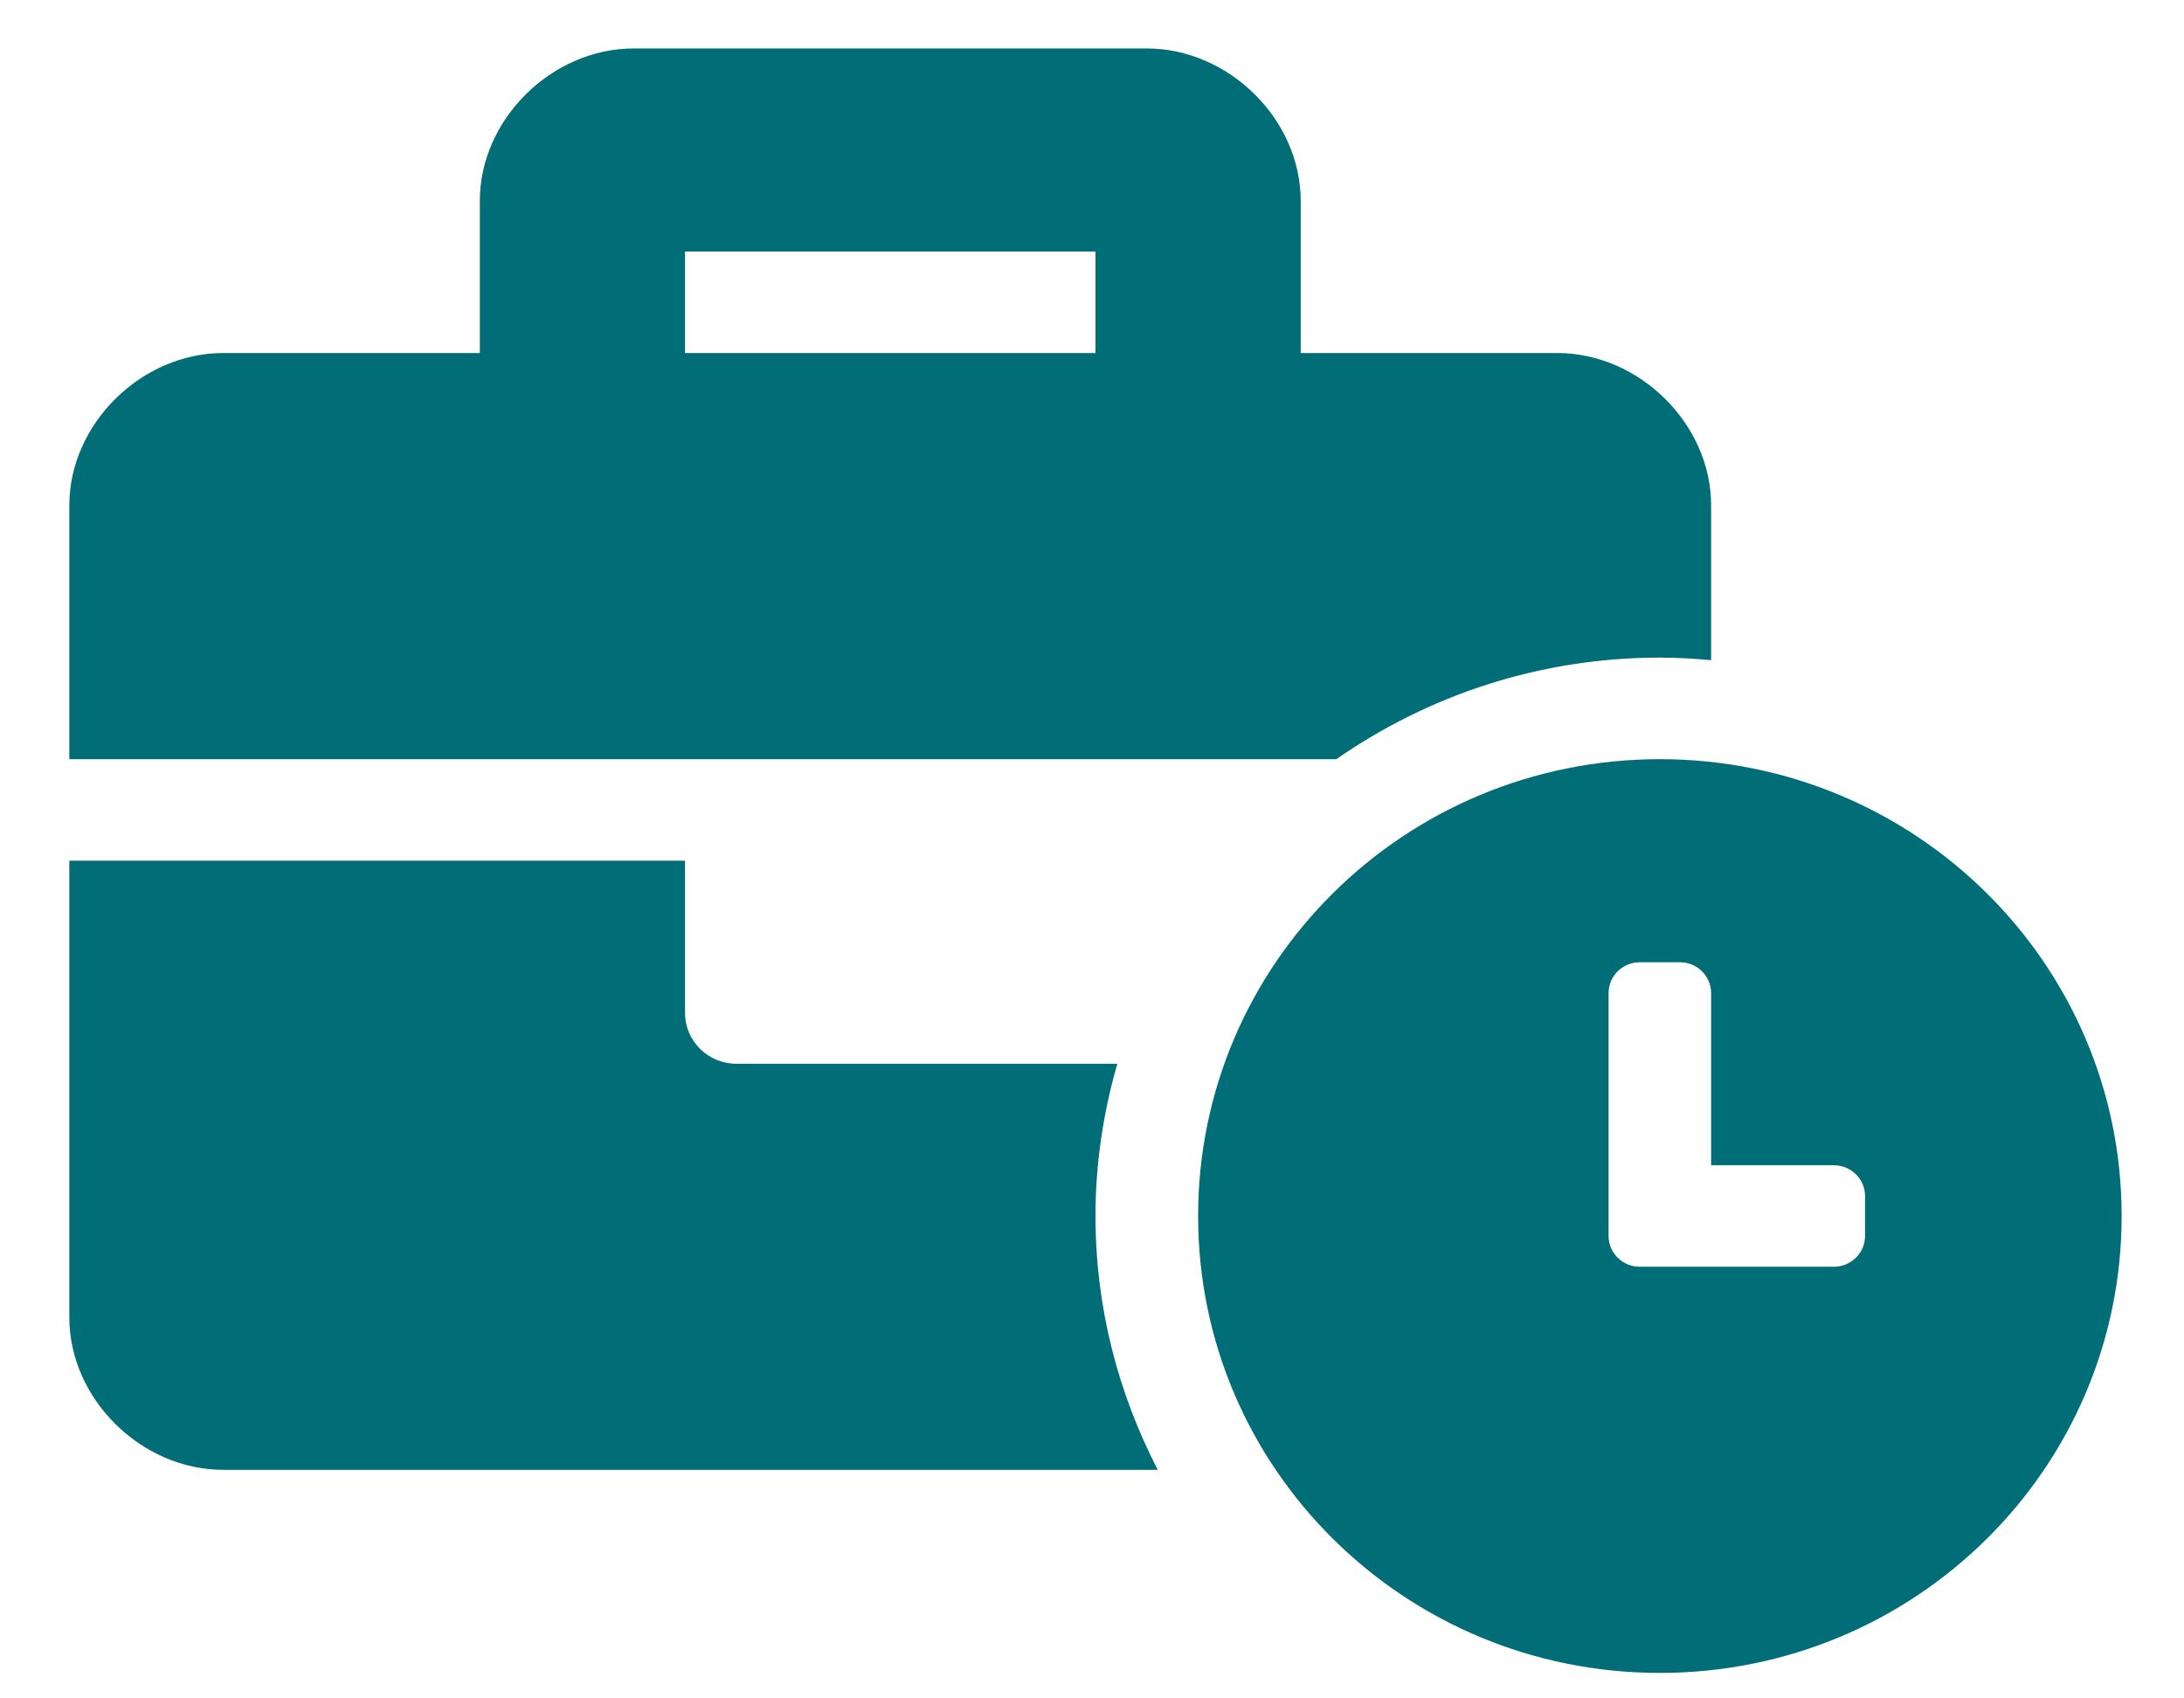 <svg width="27" height="21" viewBox="0 0 27 21" fill="none" xmlns="http://www.w3.org/2000/svg">
<g clip-path="url(#clip0_386_3950)">
<path d="M20.52 9.387C17.365 9.387 14.812 11.913 14.812 15.036C14.812 18.158 17.365 20.685 20.52 20.685C23.675 20.685 26.229 18.158 26.229 15.036C26.229 11.913 23.675 9.387 20.52 9.387ZM23.057 15.282C23.057 15.492 22.884 15.663 22.672 15.663H20.271C20.059 15.663 19.886 15.492 19.886 15.282V12.279C19.886 12.069 20.059 11.898 20.271 11.898H20.77C20.981 11.898 21.154 12.069 21.154 12.279V14.408H22.672C22.884 14.408 23.057 14.579 23.057 14.789V15.282ZM20.52 8.131C20.734 8.131 20.945 8.144 21.154 8.163V6.248C21.154 5.244 20.267 4.365 19.252 4.365H16.08V2.482C16.08 1.478 15.192 0.599 14.177 0.599H7.835C6.82 0.599 5.932 1.478 5.932 2.482V4.365H2.76C1.745 4.365 0.857 5.244 0.857 6.248V9.387H16.521C17.655 8.598 19.032 8.131 20.52 8.131ZM13.543 4.365H8.469V3.11H13.543V4.365ZM13.813 13.153H9.103C8.753 13.153 8.469 12.872 8.469 12.525V10.642H0.857V16.291C0.857 17.295 1.745 18.174 2.76 18.174H14.313C13.825 17.231 13.543 16.166 13.543 15.036C13.543 14.382 13.641 13.752 13.813 13.153Z" fill="#006D77"/>
</g>
<defs>
<clipPath id="clip0_386_3950">
<rect width="25.371" height="20.086" fill="white" transform="translate(0.857 0.599)"/>
</clipPath>
</defs>
</svg>
